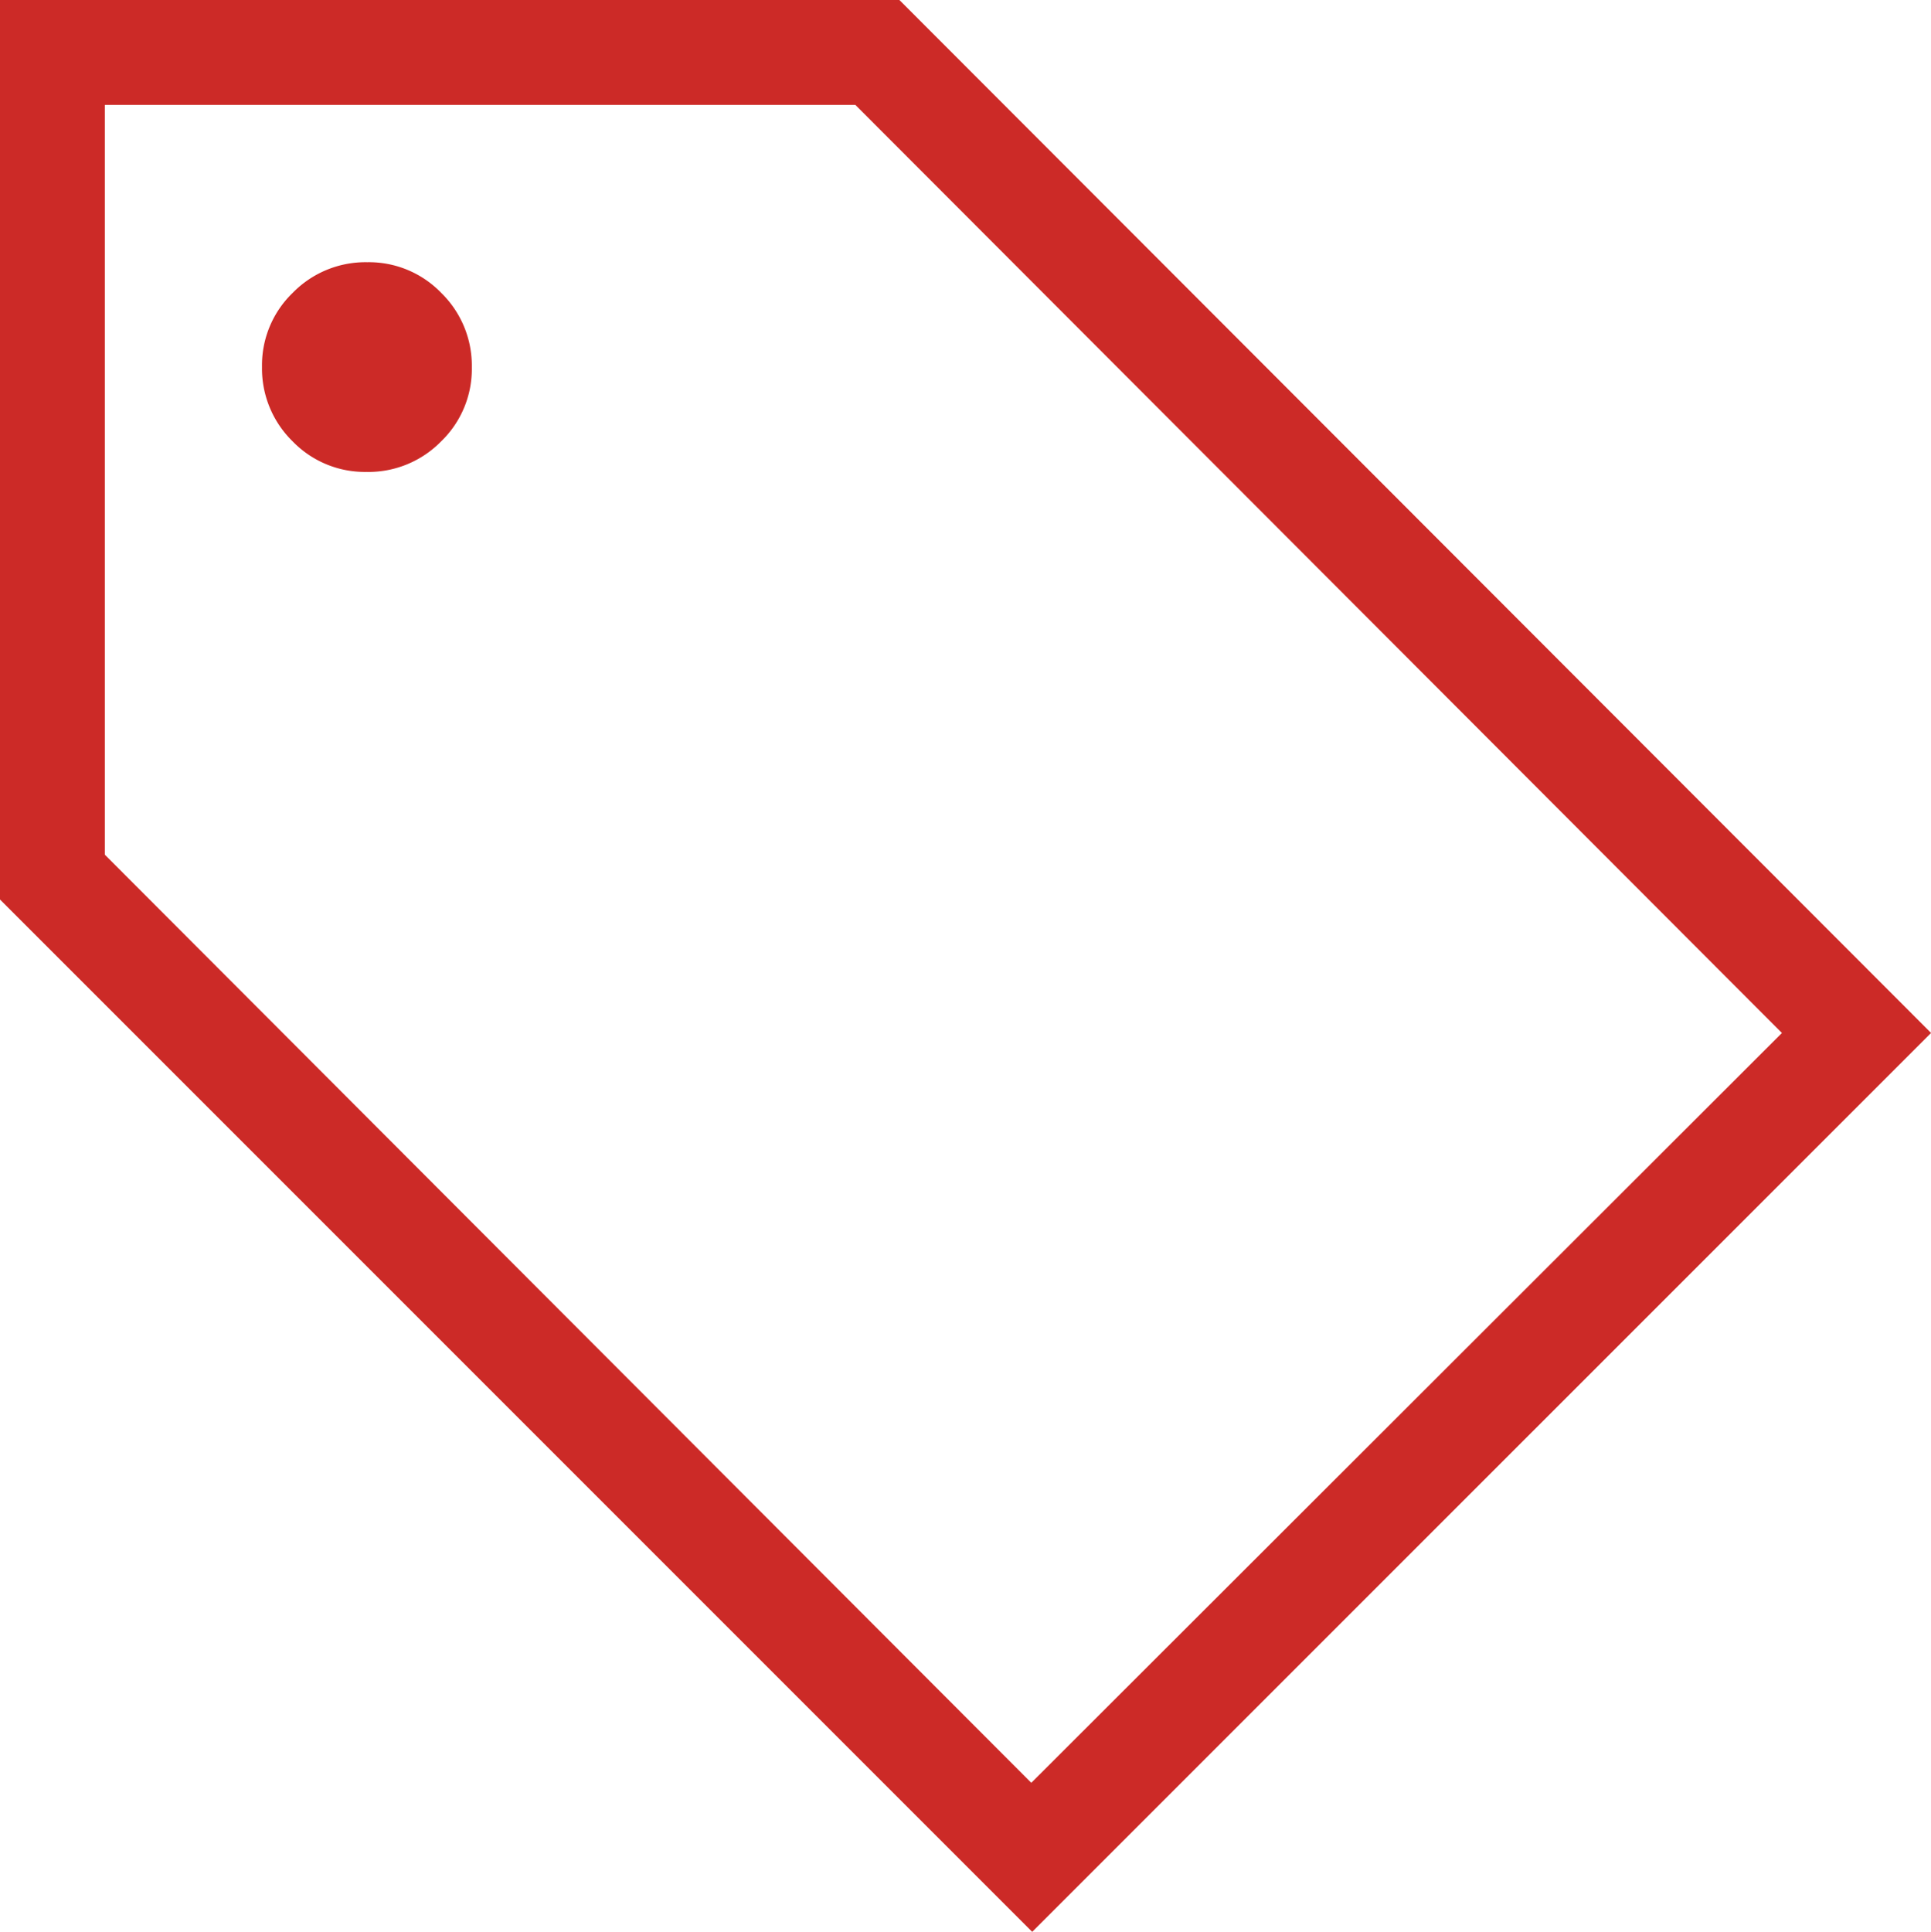 <svg xmlns="http://www.w3.org/2000/svg" width="63.98" height="64" viewBox="0 0 63.98 64">
  <path id="sell_FILL0_wght200_GRAD0_opsz24" d="M154.2-776,120-810.2V-840h29.8l34.182,34.221Zm-.03-4.937,24.871-24.841-30.7-30.747H123.474v24.841Zm-22.019-43.428a3.369,3.369,0,0,0,2.463-1.011,3.33,3.33,0,0,0,1.019-2.455,3.369,3.369,0,0,0-1.011-2.463,3.33,3.33,0,0,0-2.455-1.019A3.369,3.369,0,0,0,129.7-830.3a3.33,3.33,0,0,0-1.019,2.455,3.369,3.369,0,0,0,1.011,2.463A3.33,3.33,0,0,0,132.152-824.366ZM123.474-836.526Z" transform="translate(-120 840)" fill="#cc2a27"/>
</svg>

